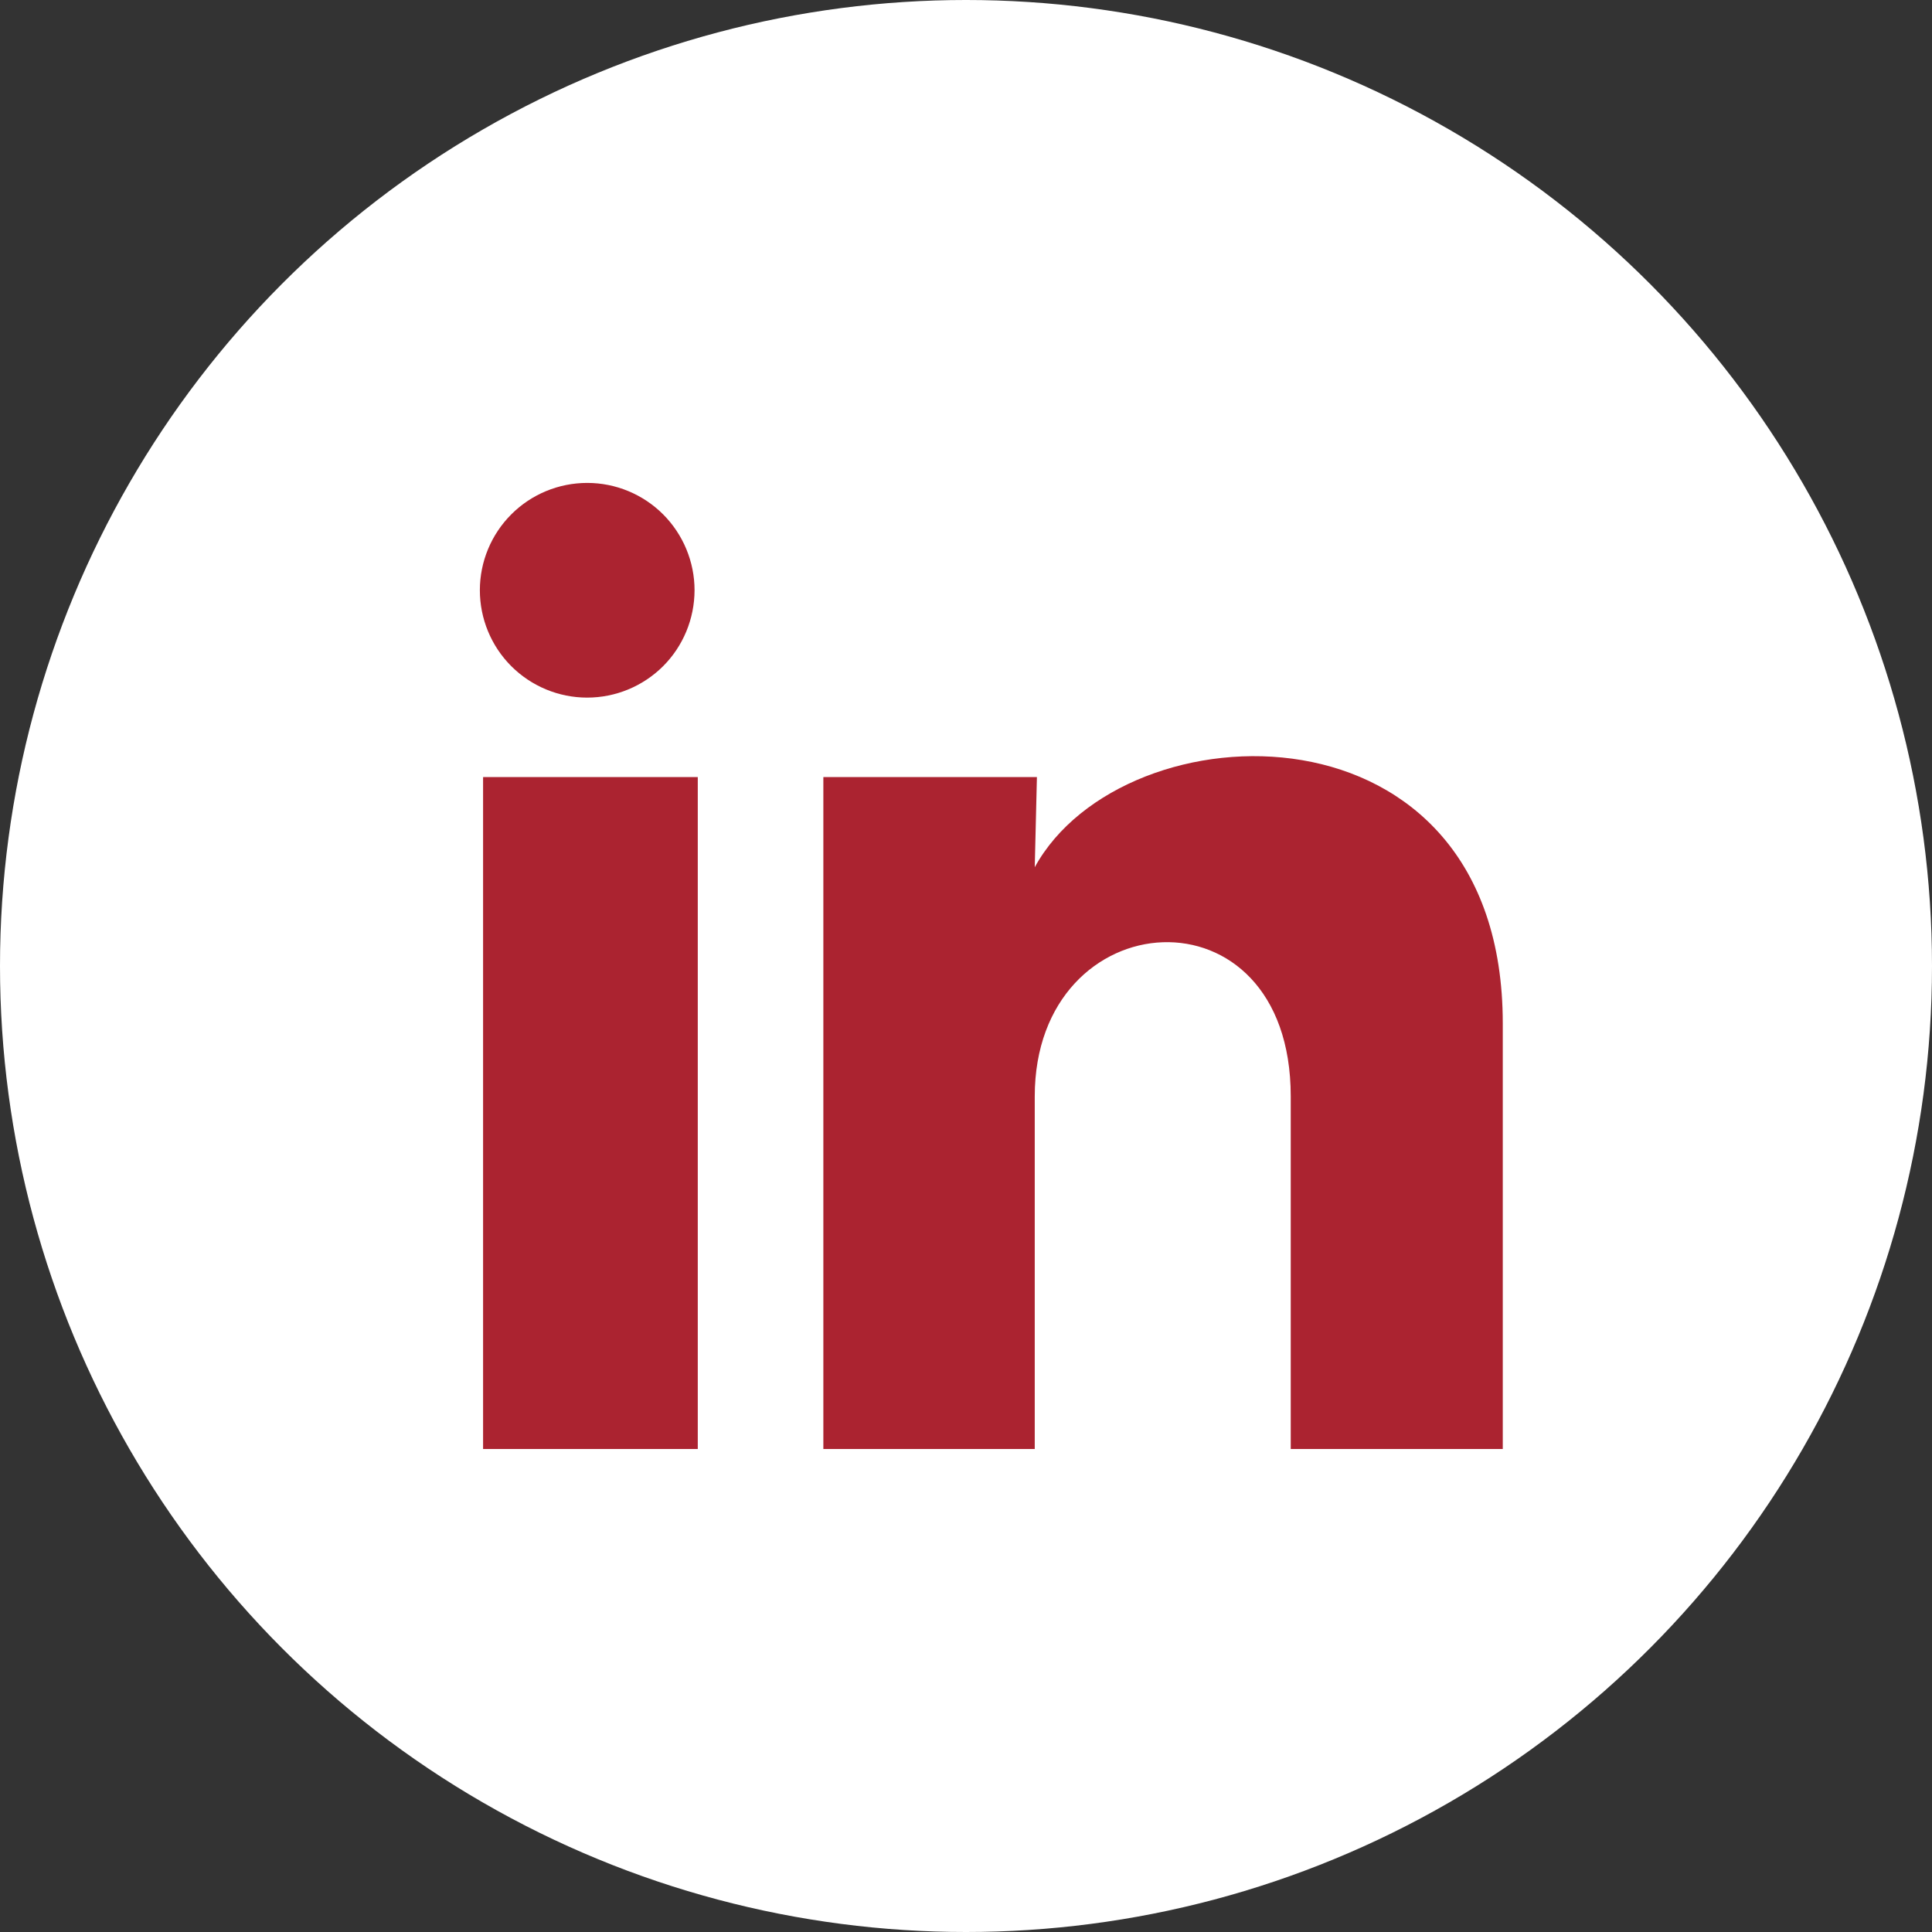 <svg width="24" height="24" viewBox="0 0 24 24" fill="none" xmlns="http://www.w3.org/2000/svg">
<rect x="0" y="0" width="24" height="24" fill="#333333" stroke="none"/>
<circle cx="12" cy="12" r="12" fill="white"/>
<path d="M8.628 7.333C8.627 7.687 8.487 8.026 8.237 8.276C7.986 8.526 7.647 8.666 7.294 8.666C6.94 8.666 6.601 8.525 6.351 8.275C6.101 8.025 5.961 7.685 5.961 7.332C5.961 6.978 6.102 6.639 6.352 6.389C6.602 6.139 6.941 5.999 7.295 5.999C7.649 5.999 7.988 6.14 8.238 6.39C8.487 6.64 8.628 6.979 8.628 7.333ZM8.668 9.653H6.001V18H8.668V9.653ZM12.881 9.653H10.228V18H12.854V13.62C12.854 11.18 16.034 10.953 16.034 13.62V18H18.668V12.713C18.668 8.6 13.961 8.753 12.854 10.773L12.881 9.653Z" fill="#AB2330"/>
</svg>
